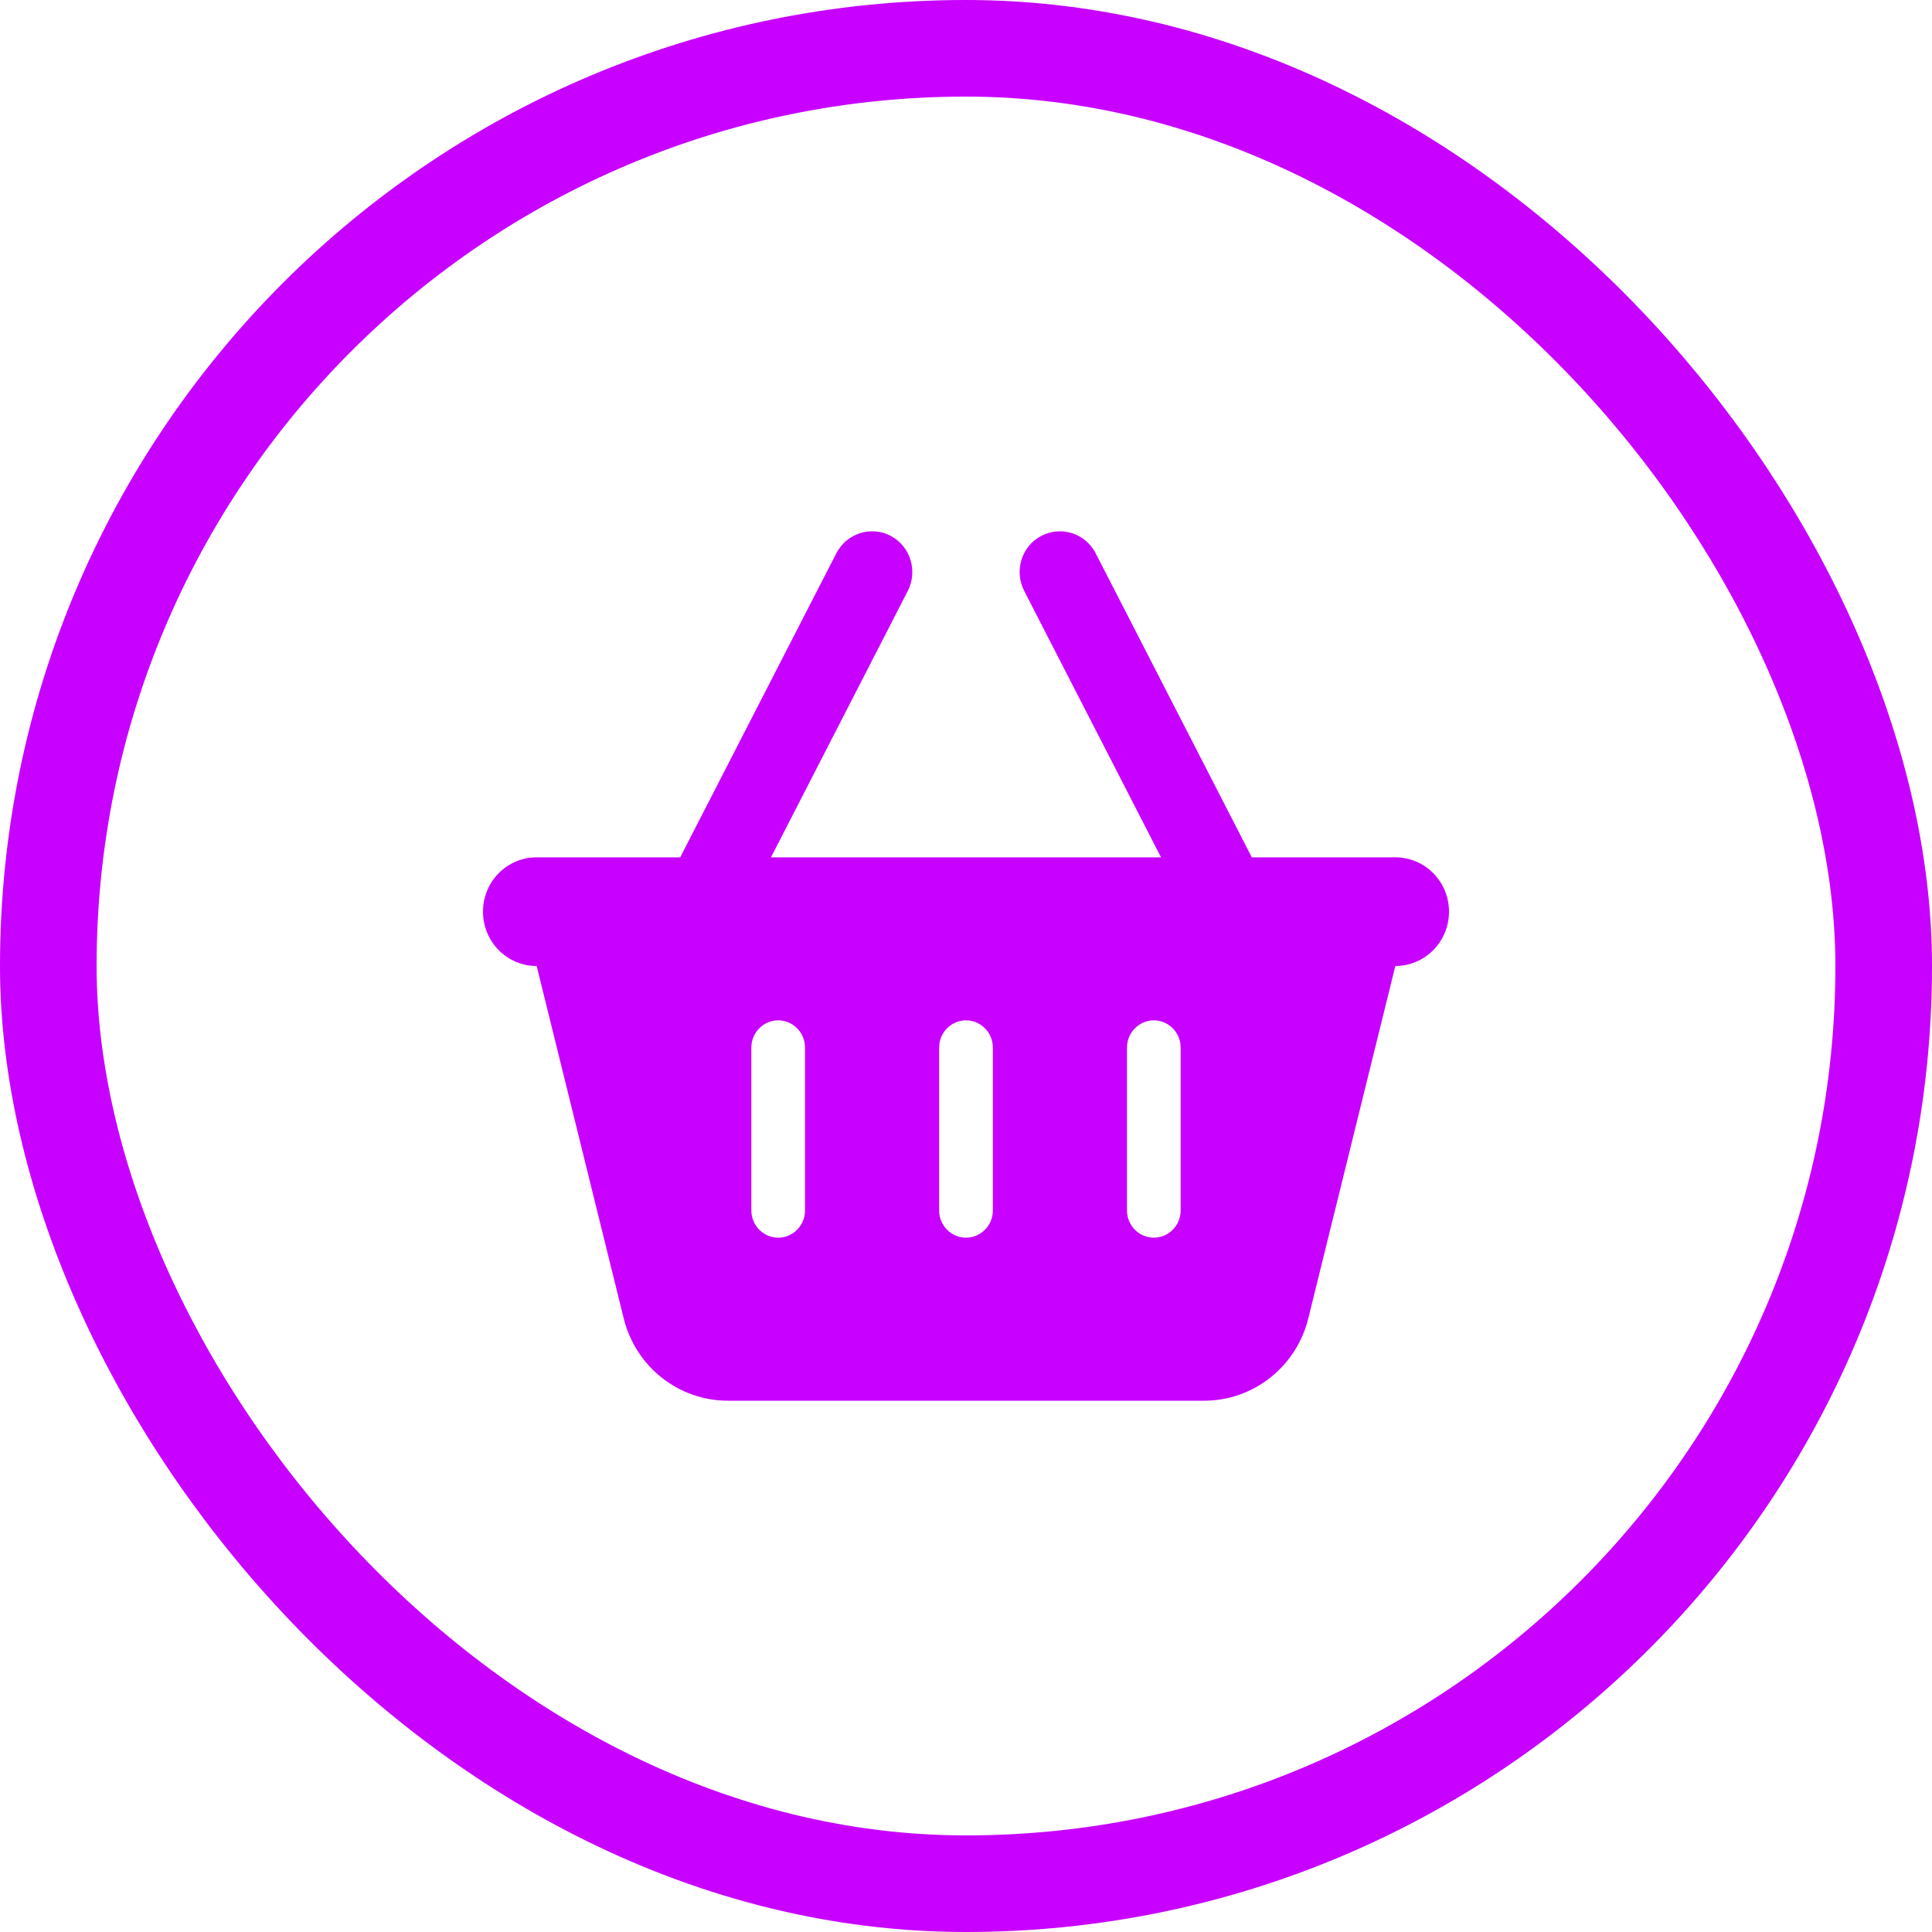 <svg width="40" height="40" viewBox="0 0 40 40" fill="none" xmlns="http://www.w3.org/2000/svg">
<path d="M18.795 12.234C19.007 11.819 18.847 11.309 18.441 11.095C18.035 10.88 17.528 11.042 17.316 11.454L14.083 17.75H11.111C10.496 17.75 10 18.253 10 18.875C10 19.497 10.496 20 11.111 20L12.913 27.295C13.16 28.297 14.049 29 15.069 29H24.931C25.951 29 26.84 28.297 27.087 27.295L28.889 20C29.503 20 30 19.497 30 18.875C30 18.253 29.503 17.75 28.889 17.75H25.917L22.684 11.454C22.472 11.042 21.969 10.88 21.559 11.095C21.149 11.309 20.993 11.819 21.205 12.234L24.038 17.75H15.962L18.795 12.234ZM16.667 21.688V25.062C16.667 25.372 16.417 25.625 16.111 25.625C15.806 25.625 15.556 25.372 15.556 25.062V21.688C15.556 21.378 15.806 21.125 16.111 21.125C16.417 21.125 16.667 21.378 16.667 21.688ZM20 21.125C20.306 21.125 20.556 21.378 20.556 21.688V25.062C20.556 25.372 20.306 25.625 20 25.625C19.694 25.625 19.444 25.372 19.444 25.062V21.688C19.444 21.378 19.694 21.125 20 21.125ZM24.444 21.688V25.062C24.444 25.372 24.194 25.625 23.889 25.625C23.583 25.625 23.333 25.372 23.333 25.062V21.688C23.333 21.378 23.583 21.125 23.889 21.125C24.194 21.125 24.444 21.378 24.444 21.688Z" fill="#c700ff"/>
<rect x="1" y="1" width="38" height="38" rx="19" stroke="#c700ff" stroke-width="2"/>
</svg>
